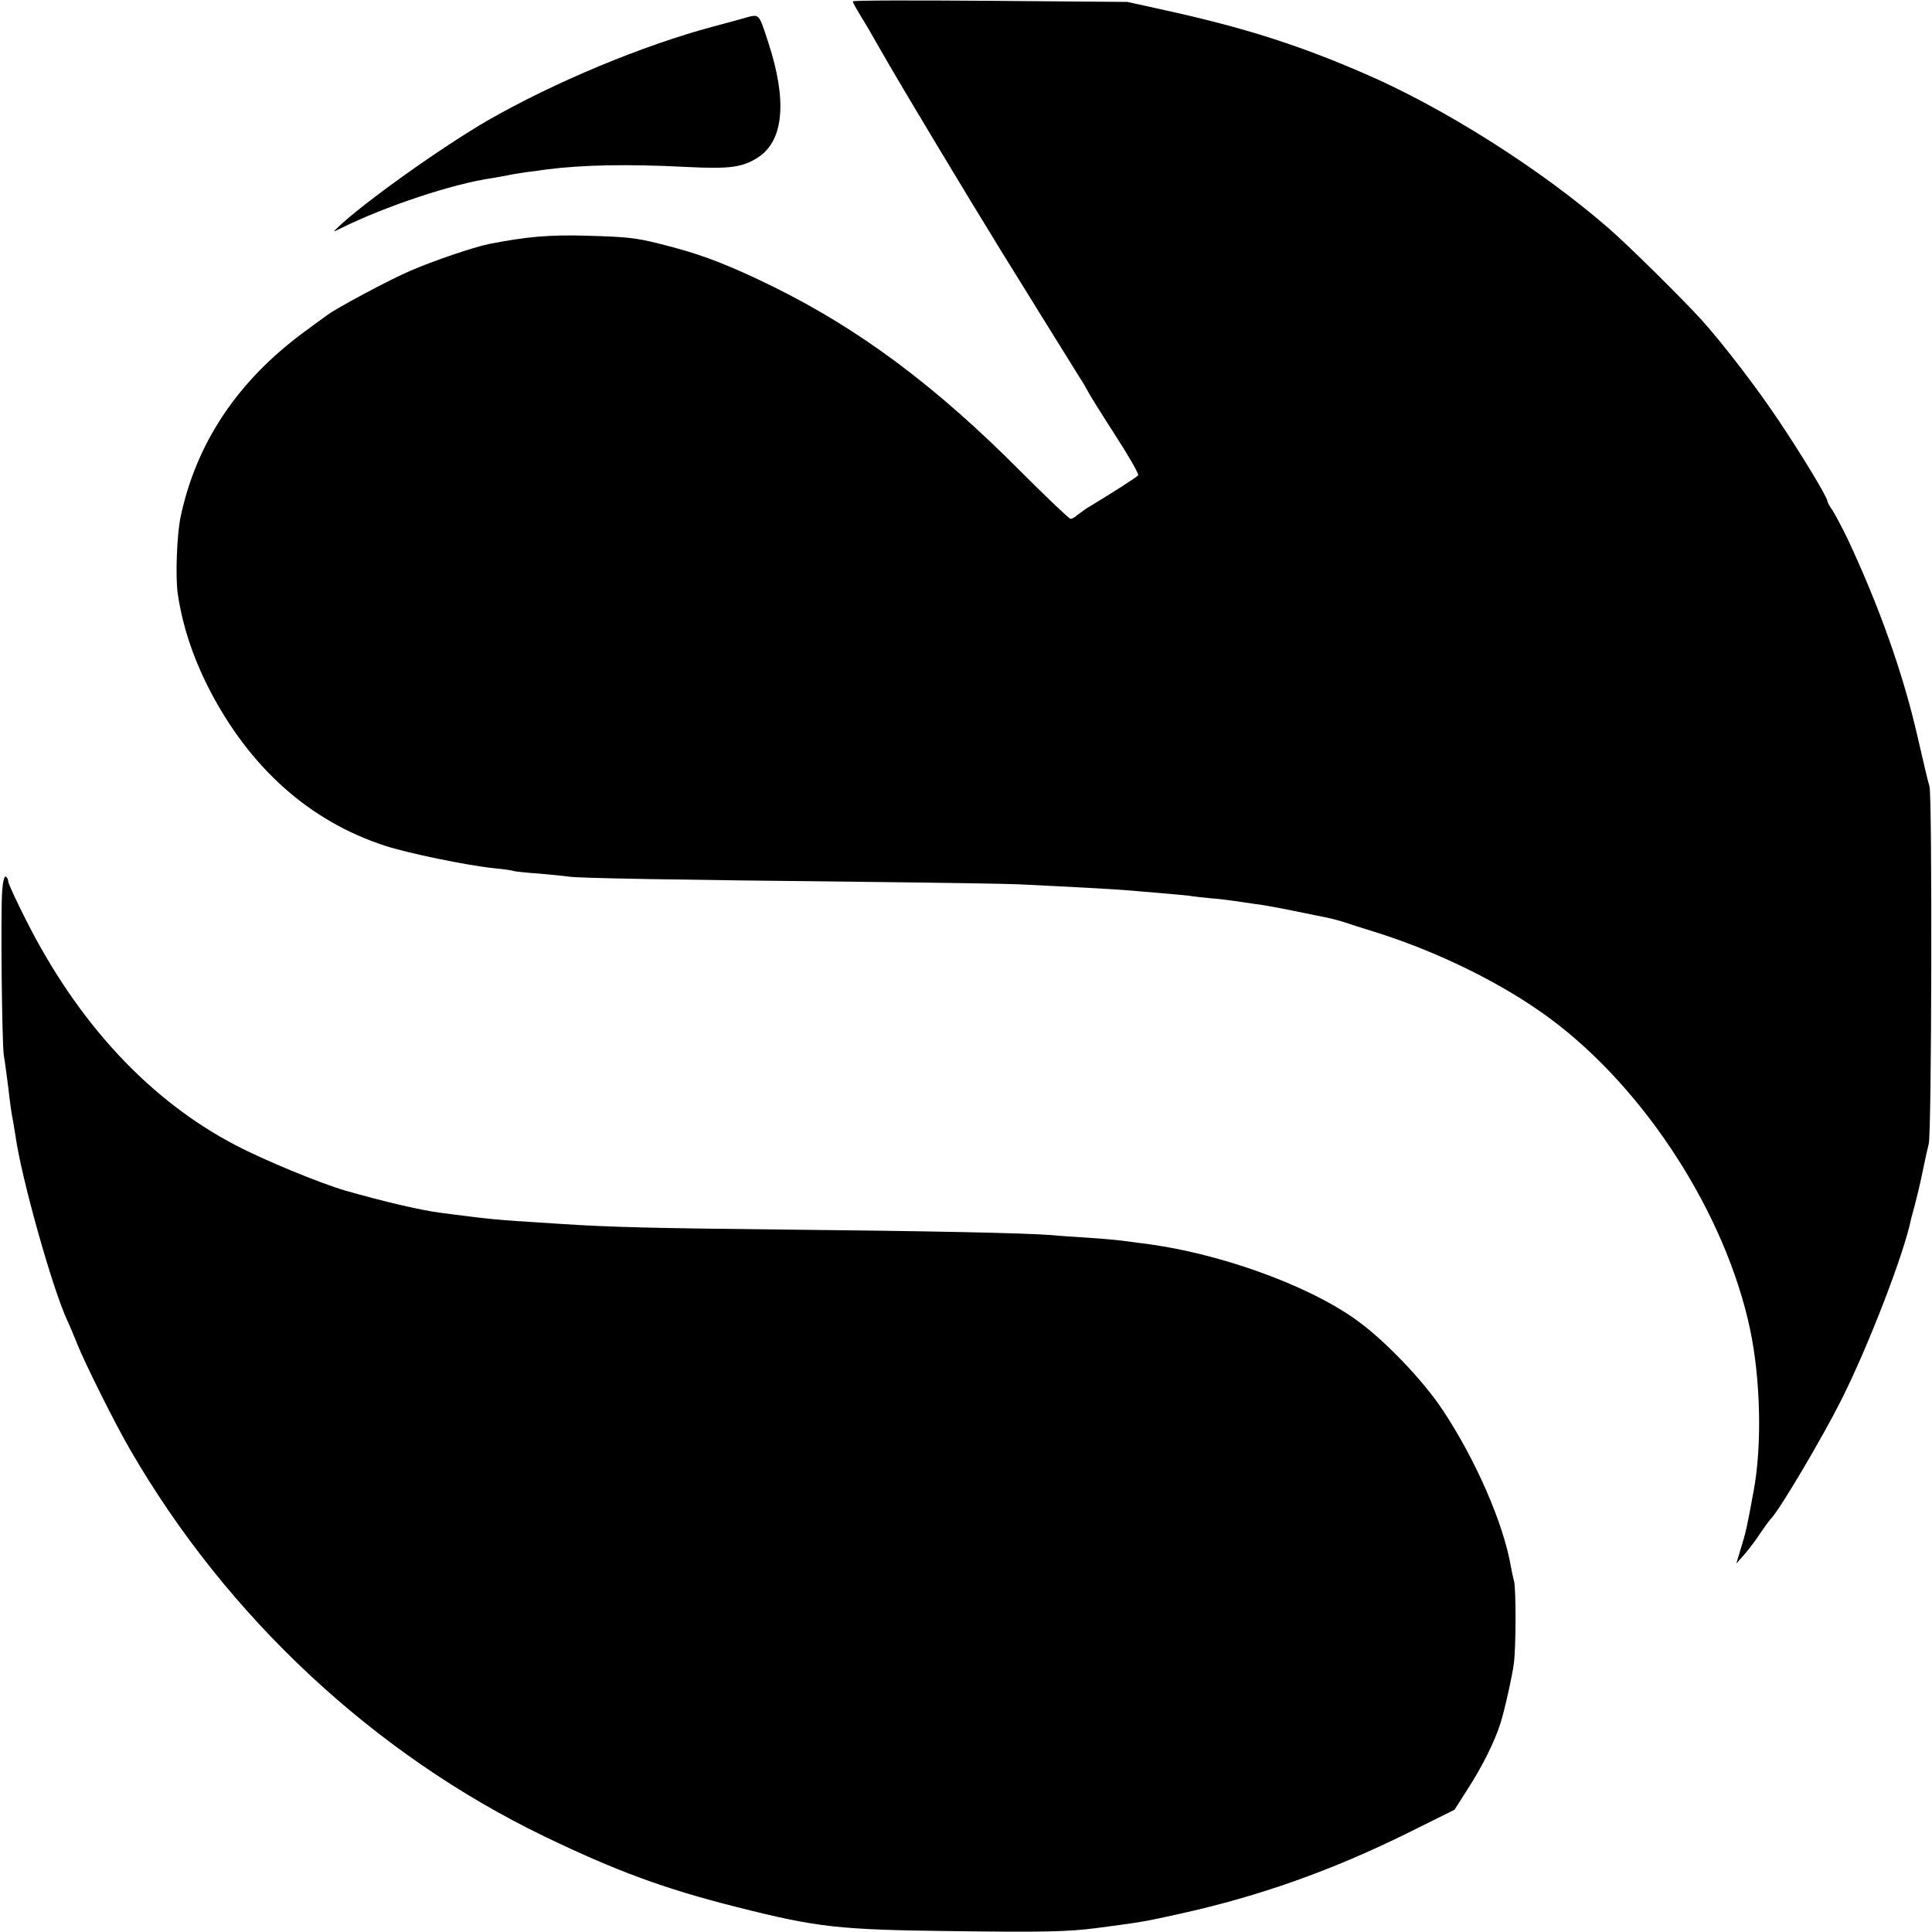 <?xml version="1.0" standalone="no"?>
<!DOCTYPE svg PUBLIC "-//W3C//DTD SVG 20010904//EN"
 "http://www.w3.org/TR/2001/REC-SVG-20010904/DTD/svg10.dtd">
<svg version="1.0" xmlns="http://www.w3.org/2000/svg"
 width="700pt" height="700pt" viewBox="0 0 700 700"
 preserveAspectRatio="xMidYMid meet">
<g transform="translate(0,700) scale(0.1,-0.1)"
fill="#000000" stroke="none">
<path d="M3090 6995 c0 -5 12 -26 57 -100 6 -11 37 -65 69 -120 59 -103 288
-484 410 -682 93 -150 265 -428 286 -461 10 -15 22 -36 28 -47 5 -11 50 -83
99 -159 50 -77 88 -144 85 -148 -4 -6 -94 -64 -189 -121 -10 -7 -25 -18 -33
-24 -7 -7 -18 -13 -23 -13 -5 0 -87 78 -182 173 -307 309 -584 515 -897 669
-149 73 -245 111 -361 142 -133 35 -147 37 -314 42 -137 4 -220 -4 -353 -30
-58 -12 -202 -61 -285 -97 -79 -34 -271 -137 -302 -161 -5 -4 -42 -31 -82 -60
-243 -179 -392 -403 -449 -672 -13 -64 -19 -214 -10 -277 17 -115 54 -228 113
-344 147 -286 364 -480 637 -569 82 -27 299 -72 398 -82 35 -3 66 -8 69 -10 3
-1 43 -6 90 -9 46 -4 95 -9 109 -11 30 -6 401 -12 1060 -19 272 -3 529 -7 570
-9 208 -10 349 -18 385 -21 22 -2 76 -6 120 -10 44 -4 94 -8 110 -10 17 -3 55
-7 85 -10 30 -2 66 -7 80 -9 14 -2 48 -7 75 -11 28 -3 93 -15 146 -26 52 -11
105 -21 118 -24 12 -2 36 -9 54 -14 18 -6 77 -25 132 -42 225 -72 455 -186
622 -310 345 -256 636 -709 724 -1126 38 -181 43 -416 14 -578 -26 -142 -28
-152 -49 -220 l-15 -50 31 35 c16 19 42 53 56 75 15 22 32 46 39 53 32 33 185
292 253 427 99 196 230 536 254 658 2 7 8 30 14 52 6 22 19 76 28 120 9 44 19
89 22 100 11 33 13 1256 3 1295 -6 19 -24 98 -42 175 -52 230 -139 476 -256
725 -20 41 -44 86 -53 100 -10 14 -19 30 -19 35 -3 18 -93 167 -175 289 -79
119 -202 279 -280 366 -71 78 -268 273 -340 335 -245 213 -597 436 -886 560
-235 102 -434 165 -710 226 l-145 32 -497 4 c-274 2 -498 2 -498 -2z"/>
<path d="M2695 6934 c-27 -8 -77 -21 -110 -30 -255 -68 -575 -201 -819 -341
-164 -95 -448 -297 -541 -386 -20 -19 -20 -19 10 -4 162 80 404 161 550 182
22 4 47 8 55 10 8 2 37 7 65 11 27 3 61 8 75 10 132 17 297 20 510 9 157 -8
203 -1 260 37 90 62 102 205 34 413 -36 110 -31 105 -89 89z"/>
<path d="M8 3773 c-6 -76 -1 -559 6 -598 3 -16 10 -68 16 -115 5 -47 12 -96
15 -110 3 -13 7 -42 11 -65 22 -156 134 -554 188 -670 8 -16 24 -55 36 -85 27
-68 138 -291 193 -385 350 -604 882 -1100 1498 -1398 261 -126 435 -190 696
-256 297 -75 370 -83 794 -88 319 -4 409 -2 510 11 168 22 178 24 304 52 290
64 550 157 822 291 l173 86 51 80 c50 78 94 166 115 232 14 42 44 176 49 218
8 63 8 262 1 297 -4 14 -9 39 -12 55 -27 157 -128 387 -246 565 -72 109 -211
254 -313 327 -177 128 -504 245 -775 278 -25 3 -59 8 -76 10 -17 2 -68 7 -115
10 -46 3 -109 7 -139 10 -100 8 -468 15 -965 20 -481 5 -635 9 -805 20 -47 3
-123 8 -170 11 -47 3 -121 10 -165 16 -44 5 -93 12 -110 14 -70 9 -203 40
-343 80 -93 27 -296 111 -397 164 -313 163 -573 443 -762 819 -35 69 -63 130
-63 137 0 7 -4 15 -9 18 -5 4 -11 -20 -13 -51z"/>
</g>
</svg>
